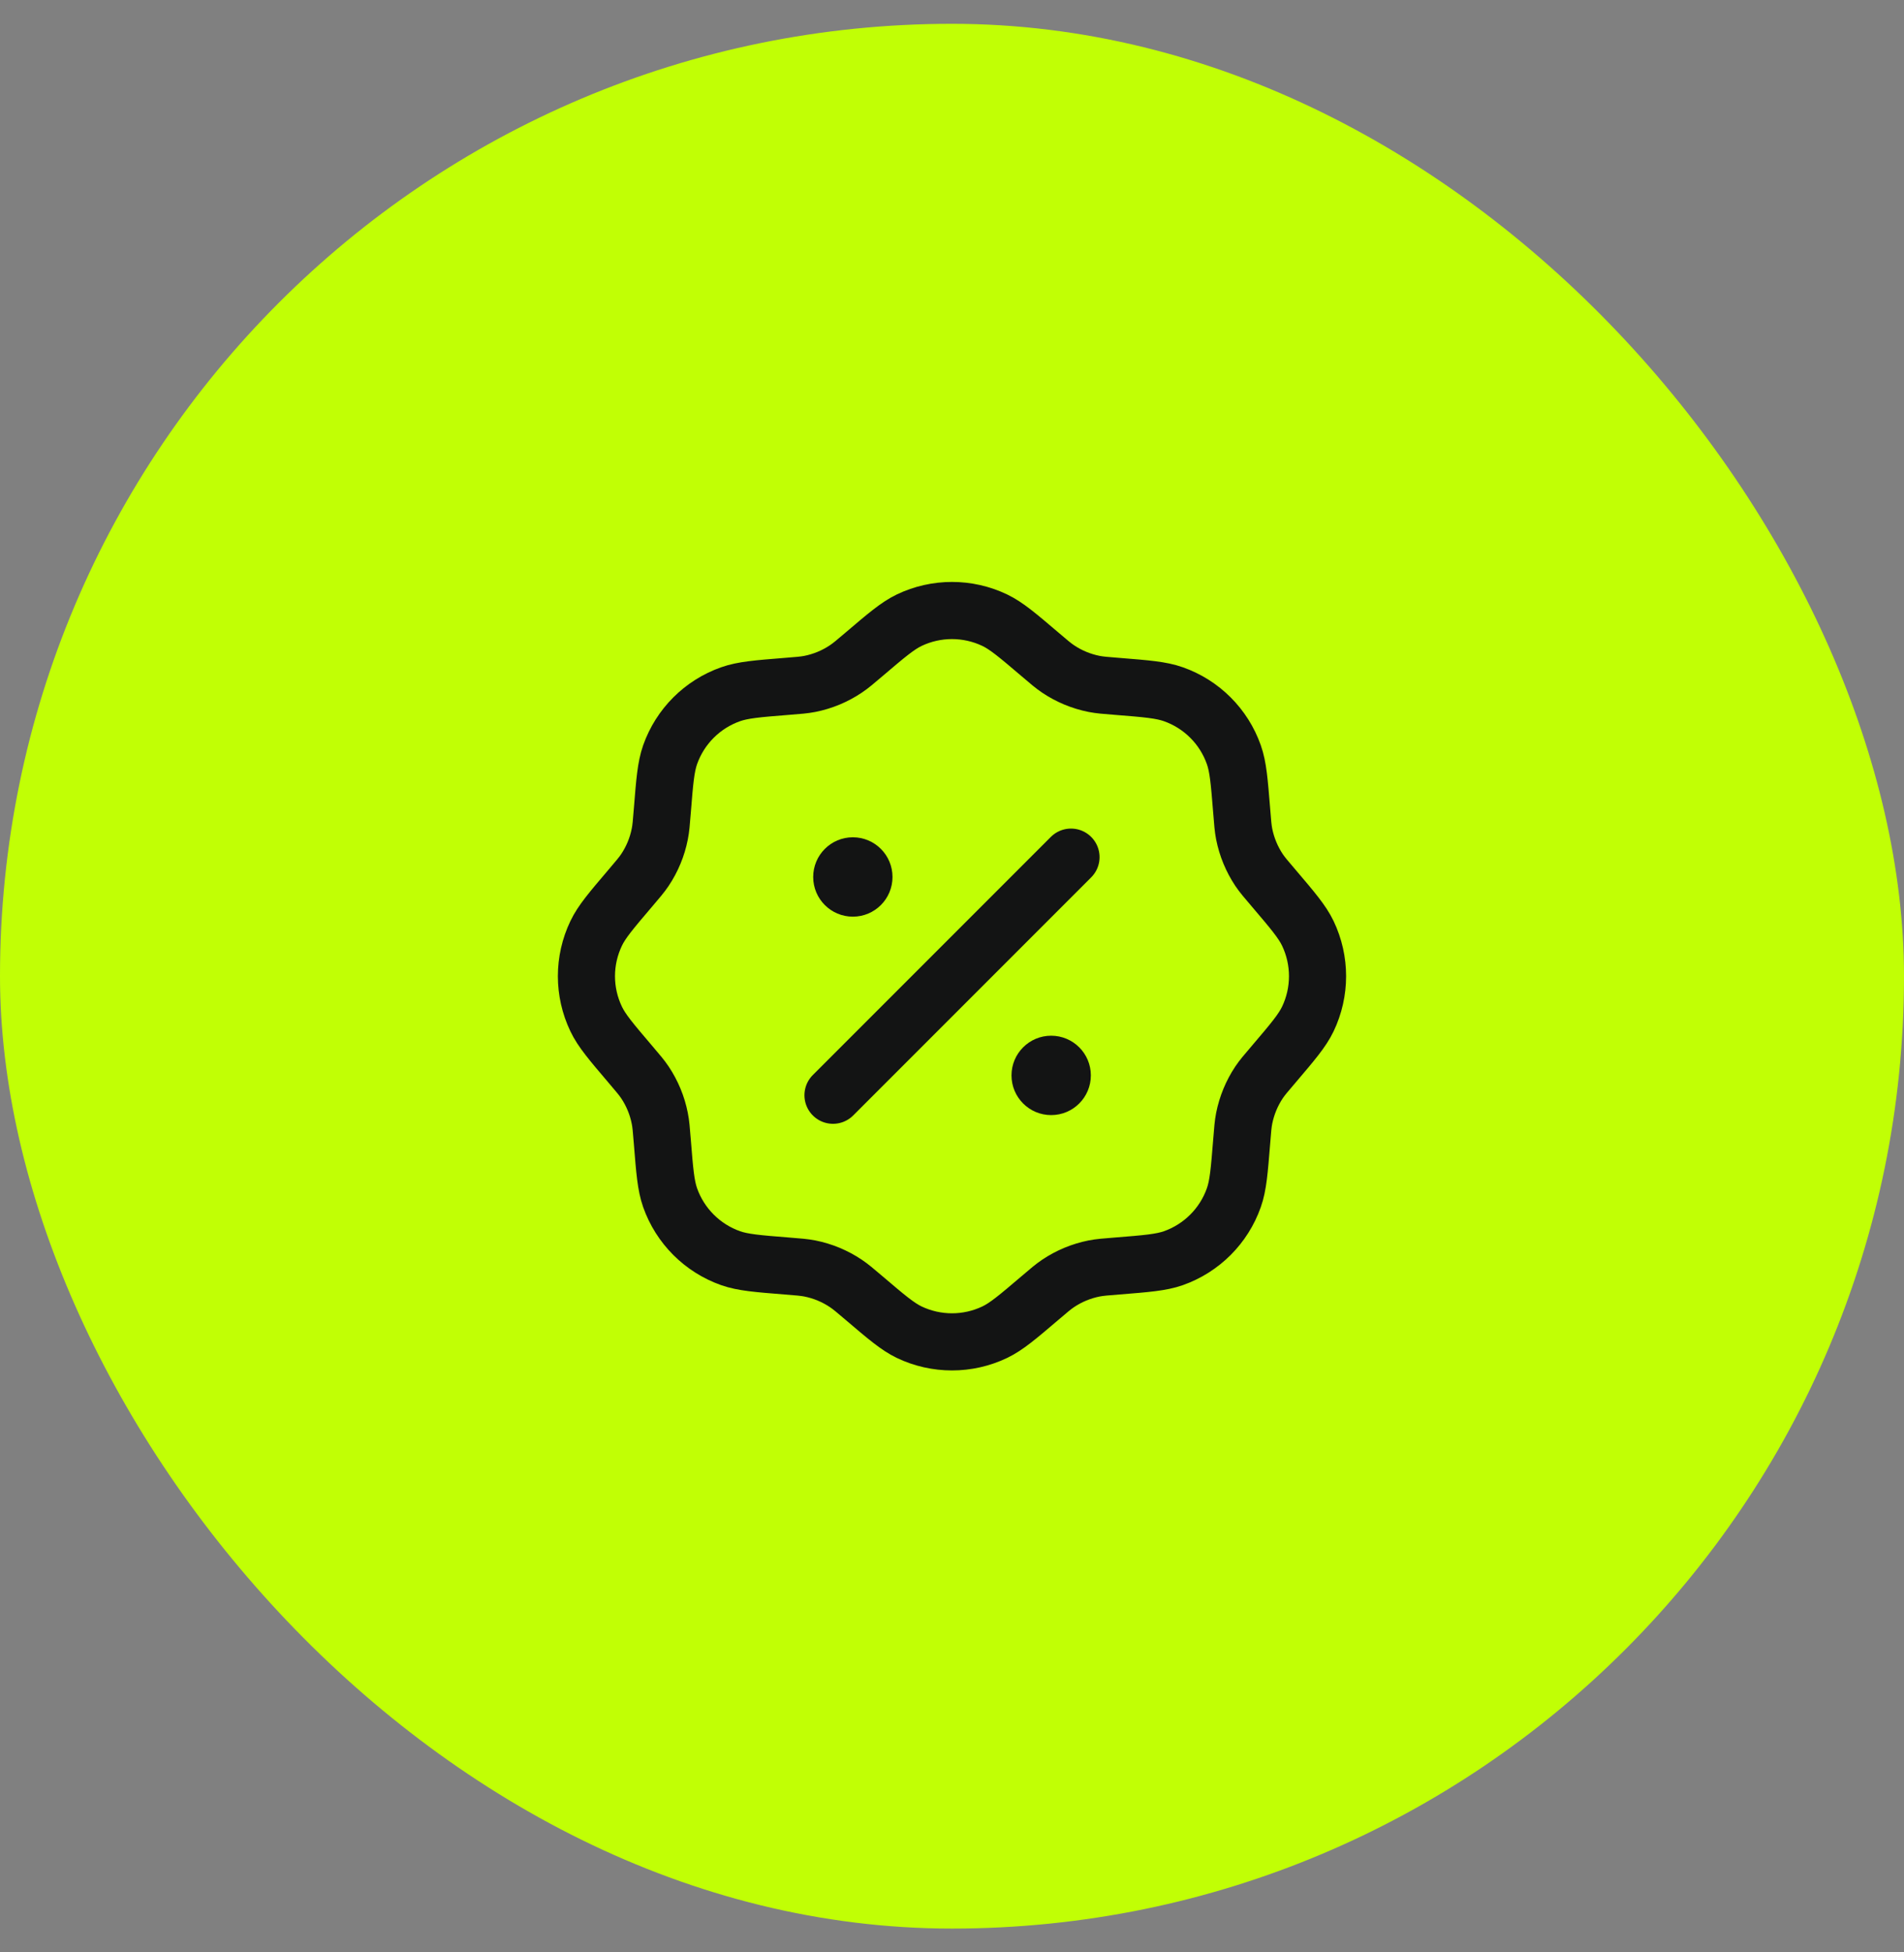 <svg width="40" height="41" viewBox="0 0 40 41" fill="none" xmlns="http://www.w3.org/2000/svg">
<rect x="0" y="0" width="40" height="41" fill="#808080" stroke="none"/>
<rect y="0.5" width="40" height="40" rx="20" fill="#C1FF05"/>
<path d="M18.151 13.742C18.621 13.342 18.856 13.142 19.101 13.024C19.669 12.753 20.33 12.753 20.898 13.024C21.144 13.142 21.379 13.342 21.849 13.742C22.036 13.902 22.129 13.981 22.229 14.048C22.458 14.202 22.715 14.308 22.985 14.362C23.103 14.385 23.226 14.395 23.471 14.414C24.086 14.463 24.394 14.488 24.651 14.579C25.244 14.788 25.712 15.255 25.921 15.849C26.012 16.106 26.036 16.413 26.086 17.029C26.105 17.274 26.115 17.396 26.138 17.514C26.192 17.785 26.298 18.042 26.451 18.271C26.518 18.371 26.598 18.464 26.758 18.651C27.158 19.121 27.358 19.356 27.476 19.602C27.747 20.17 27.747 20.83 27.476 21.398C27.358 21.644 27.158 21.879 26.758 22.349C26.598 22.536 26.518 22.629 26.451 22.729C26.298 22.958 26.192 23.215 26.138 23.486C26.115 23.604 26.105 23.726 26.086 23.971C26.036 24.587 26.012 24.894 25.921 25.151C25.712 25.745 25.244 26.212 24.651 26.422C24.394 26.512 24.086 26.537 23.471 26.586C23.226 26.605 23.103 26.615 22.985 26.638C22.715 26.692 22.458 26.798 22.229 26.952C22.129 27.019 22.036 27.098 21.849 27.258C21.379 27.658 21.144 27.858 20.898 27.976C20.33 28.247 19.669 28.247 19.101 27.976C18.856 27.858 18.621 27.658 18.151 27.258C17.964 27.098 17.87 27.019 17.77 26.952C17.541 26.798 17.284 26.692 17.014 26.638C16.896 26.615 16.774 26.605 16.529 26.586C15.913 26.537 15.606 26.512 15.349 26.422C14.755 26.212 14.288 25.745 14.078 25.151C13.988 24.894 13.963 24.587 13.914 23.971C13.894 23.726 13.885 23.604 13.861 23.486C13.808 23.215 13.701 22.958 13.548 22.729C13.481 22.629 13.401 22.536 13.242 22.349C12.842 21.879 12.641 21.644 12.524 21.398C12.252 20.83 12.252 20.17 12.524 19.602C12.641 19.356 12.842 19.121 13.242 18.651C13.401 18.464 13.481 18.371 13.548 18.271C13.701 18.042 13.808 17.785 13.861 17.514C13.885 17.396 13.894 17.274 13.914 17.029C13.963 16.413 13.988 16.106 14.078 15.849C14.288 15.255 14.755 14.788 15.349 14.579C15.606 14.488 15.913 14.463 16.529 14.414C16.774 14.395 16.896 14.385 17.014 14.362C17.284 14.308 17.541 14.202 17.77 14.048C17.87 13.981 17.964 13.902 18.151 13.742Z" stroke="#131414" stroke-width="1.2"/>
<path d="M17.5 23L22.5 18" stroke="#131414" stroke-width="1.2" stroke-linecap="round"/>
<path d="M22.917 22.583C22.917 23.044 22.544 23.417 22.083 23.417C21.623 23.417 21.25 23.044 21.25 22.583C21.25 22.123 21.623 21.75 22.083 21.75C22.544 21.75 22.917 22.123 22.917 22.583Z" fill="#131414"/>
<path d="M18.75 18.417C18.75 18.877 18.377 19.25 17.917 19.25C17.457 19.25 17.084 18.877 17.084 18.417C17.084 17.956 17.457 17.583 17.917 17.583C18.377 17.583 18.75 17.956 18.75 18.417Z" fill="#131414"/>
</svg>
